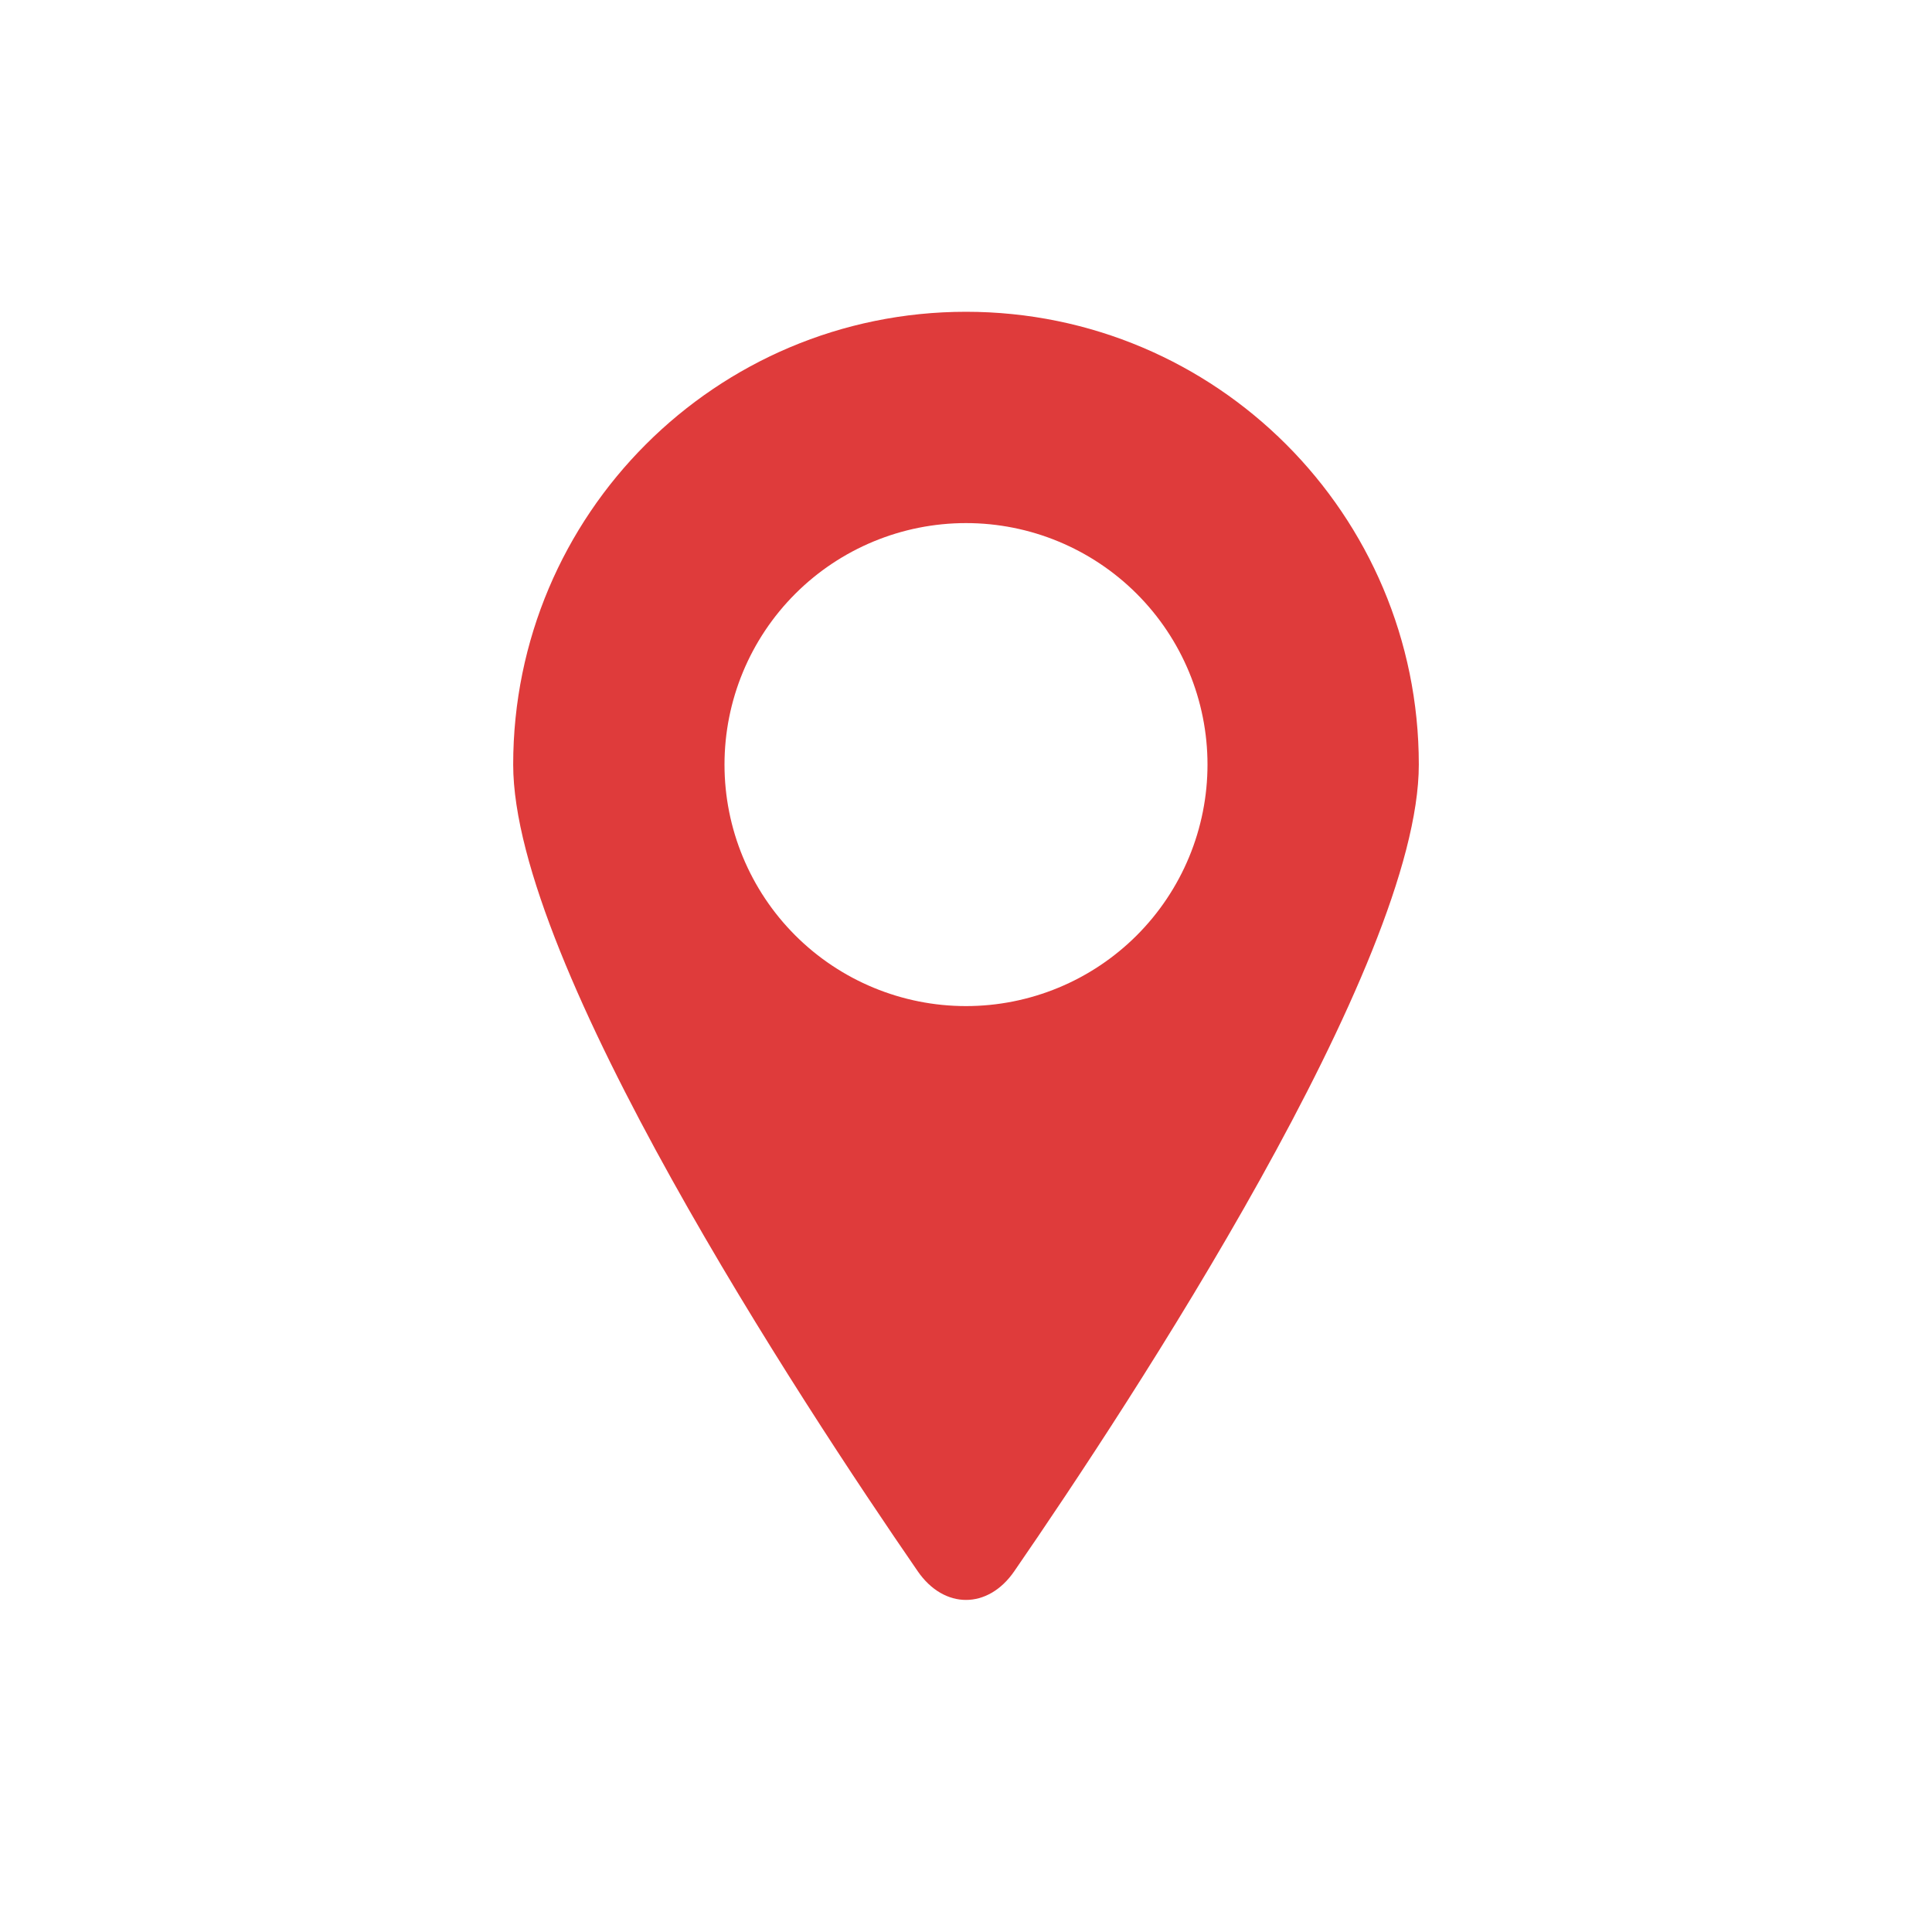 <?xml version="1.0" encoding="UTF-8"?> <svg xmlns="http://www.w3.org/2000/svg" width="512" height="512" viewBox="0 0 512 512" fill="none"><path d="M256 82.624C189.728 82.624 136 136.352 136 202.624C136 255.464 212.296 371.528 243.216 416.408C250.192 426.528 261.808 426.528 268.784 416.408C299.704 371.52 376 255.472 376 202.624C376 136.352 322.272 82.624 256 82.624ZM256 138.624C272.974 138.624 289.252 145.367 301.255 157.369C313.257 169.372 320 185.65 320 202.624C320 211.029 318.345 219.351 315.128 227.116C311.912 234.881 307.198 241.936 301.255 247.879C295.312 253.822 288.257 258.536 280.492 261.752C272.727 264.969 264.405 266.624 256 266.624C239.026 266.624 222.747 259.881 210.745 247.879C198.743 235.877 192 219.598 192 202.624C192 185.65 198.743 169.372 210.745 157.369C222.747 145.367 239.026 138.624 256 138.624Z" fill="#DF3B3B"></path></svg> 